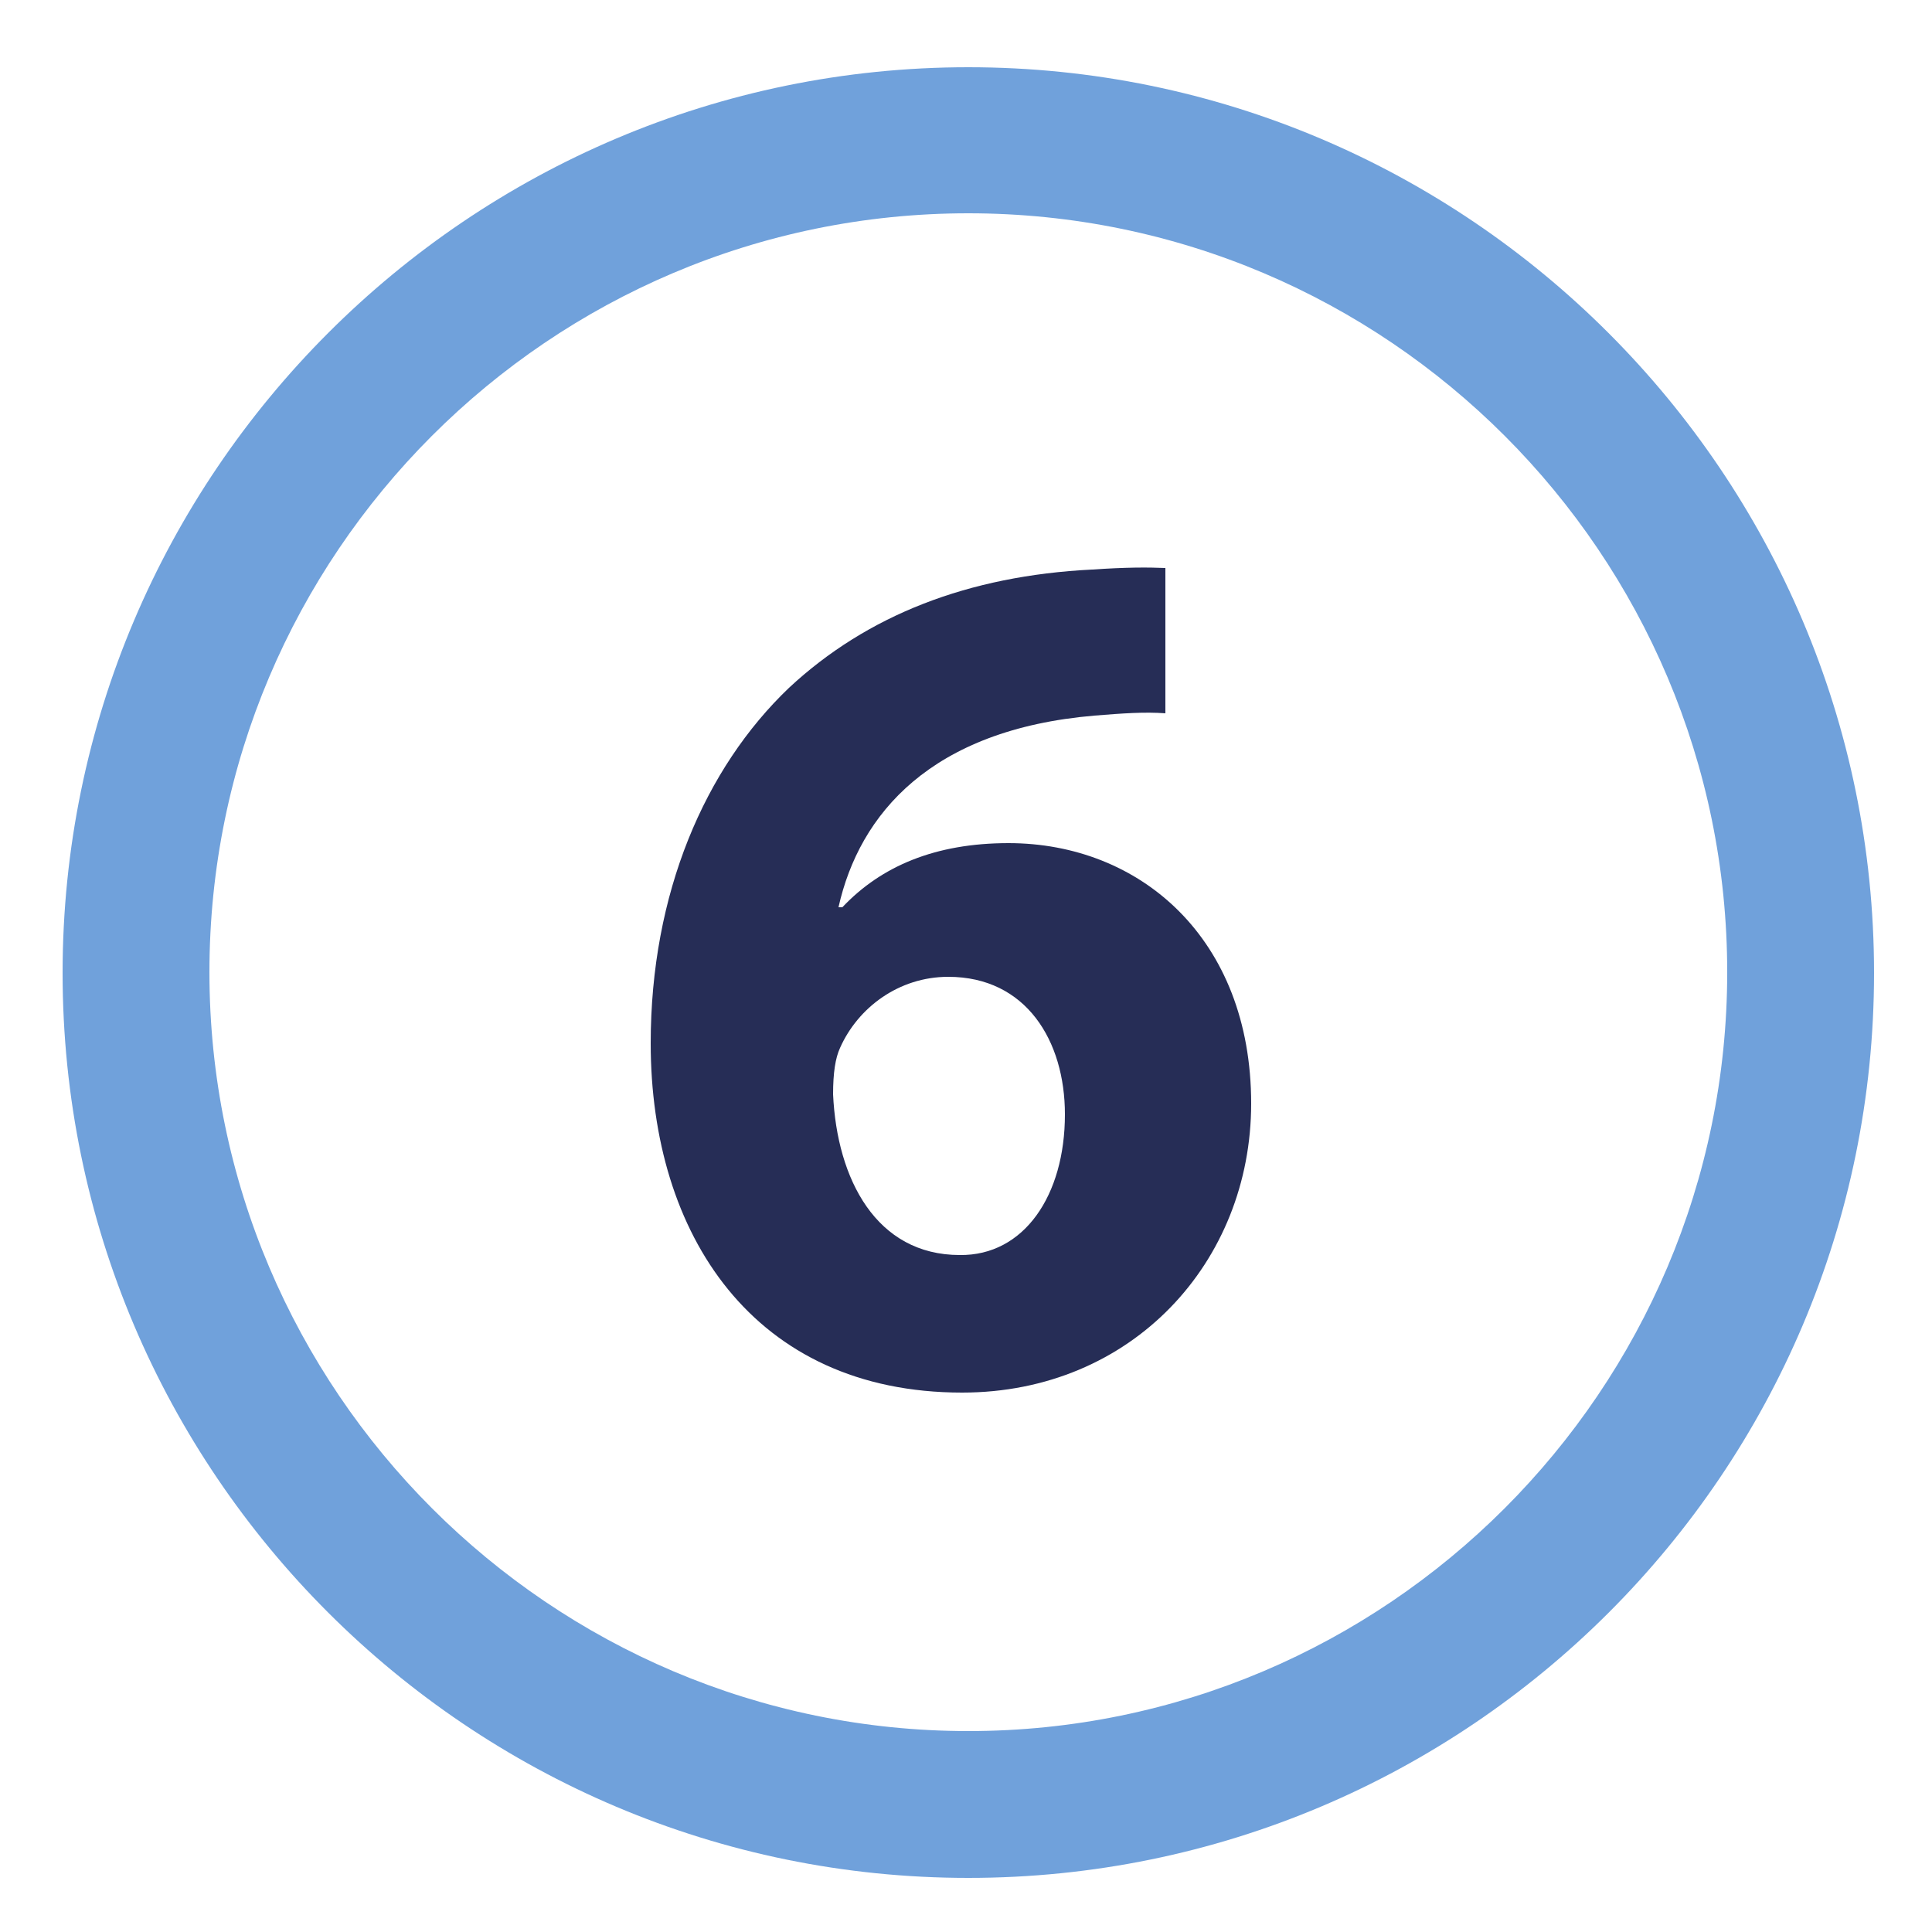 <svg xmlns="http://www.w3.org/2000/svg" xmlns:xlink="http://www.w3.org/1999/xlink" id="Ebene_1" x="0px" y="0px" viewBox="0 0 250 250" style="enable-background:new 0 0 250 250;" xml:space="preserve">
<style type="text/css">
	.st0{fill:#70A1DB;}
	.st1{fill:#262D56;}
</style>
<path class="st0" d="M125.3,243C60.7,243,8.1,190.5,8.1,125.9S60.7,8.7,125.3,8.7s117.2,52.6,117.2,117.2S190,243,125.3,243z   M125.3,27.6c-54.2,0-98.2,44.1-98.2,98.2S71.2,224,125.3,224s98.2-44.1,98.2-98.2S179.5,27.6,125.3,27.6z"></path>
<path class="st1" d="M150.8,92.3c-2.7-0.2-5.5,0-9.2,0.3c-21.1,1.8-30.4,12.7-33.1,24.8h0.5c5-5.3,12-8.3,21.5-8.3  c17,0,31.4,12.3,31.4,33.7c0,20.5-15.4,37.4-37.4,37.4c-27,0-40.3-20.5-40.3-45.2c0-19.4,7-35.6,17.9-46  c10.1-9.4,23.2-14.5,39.2-15.3c4.4-0.3,7.2-0.3,9.5-0.2V92.3z M137.8,144.2c0-9.5-5-17.8-15.1-17.8c-6.4,0-11.7,4-14,9.2  c-0.6,1.3-0.9,3.2-0.9,6c0.5,11,5.6,20.8,16.4,20.8C132.5,162.5,137.8,154.7,137.8,144.2z"></path>
</svg>